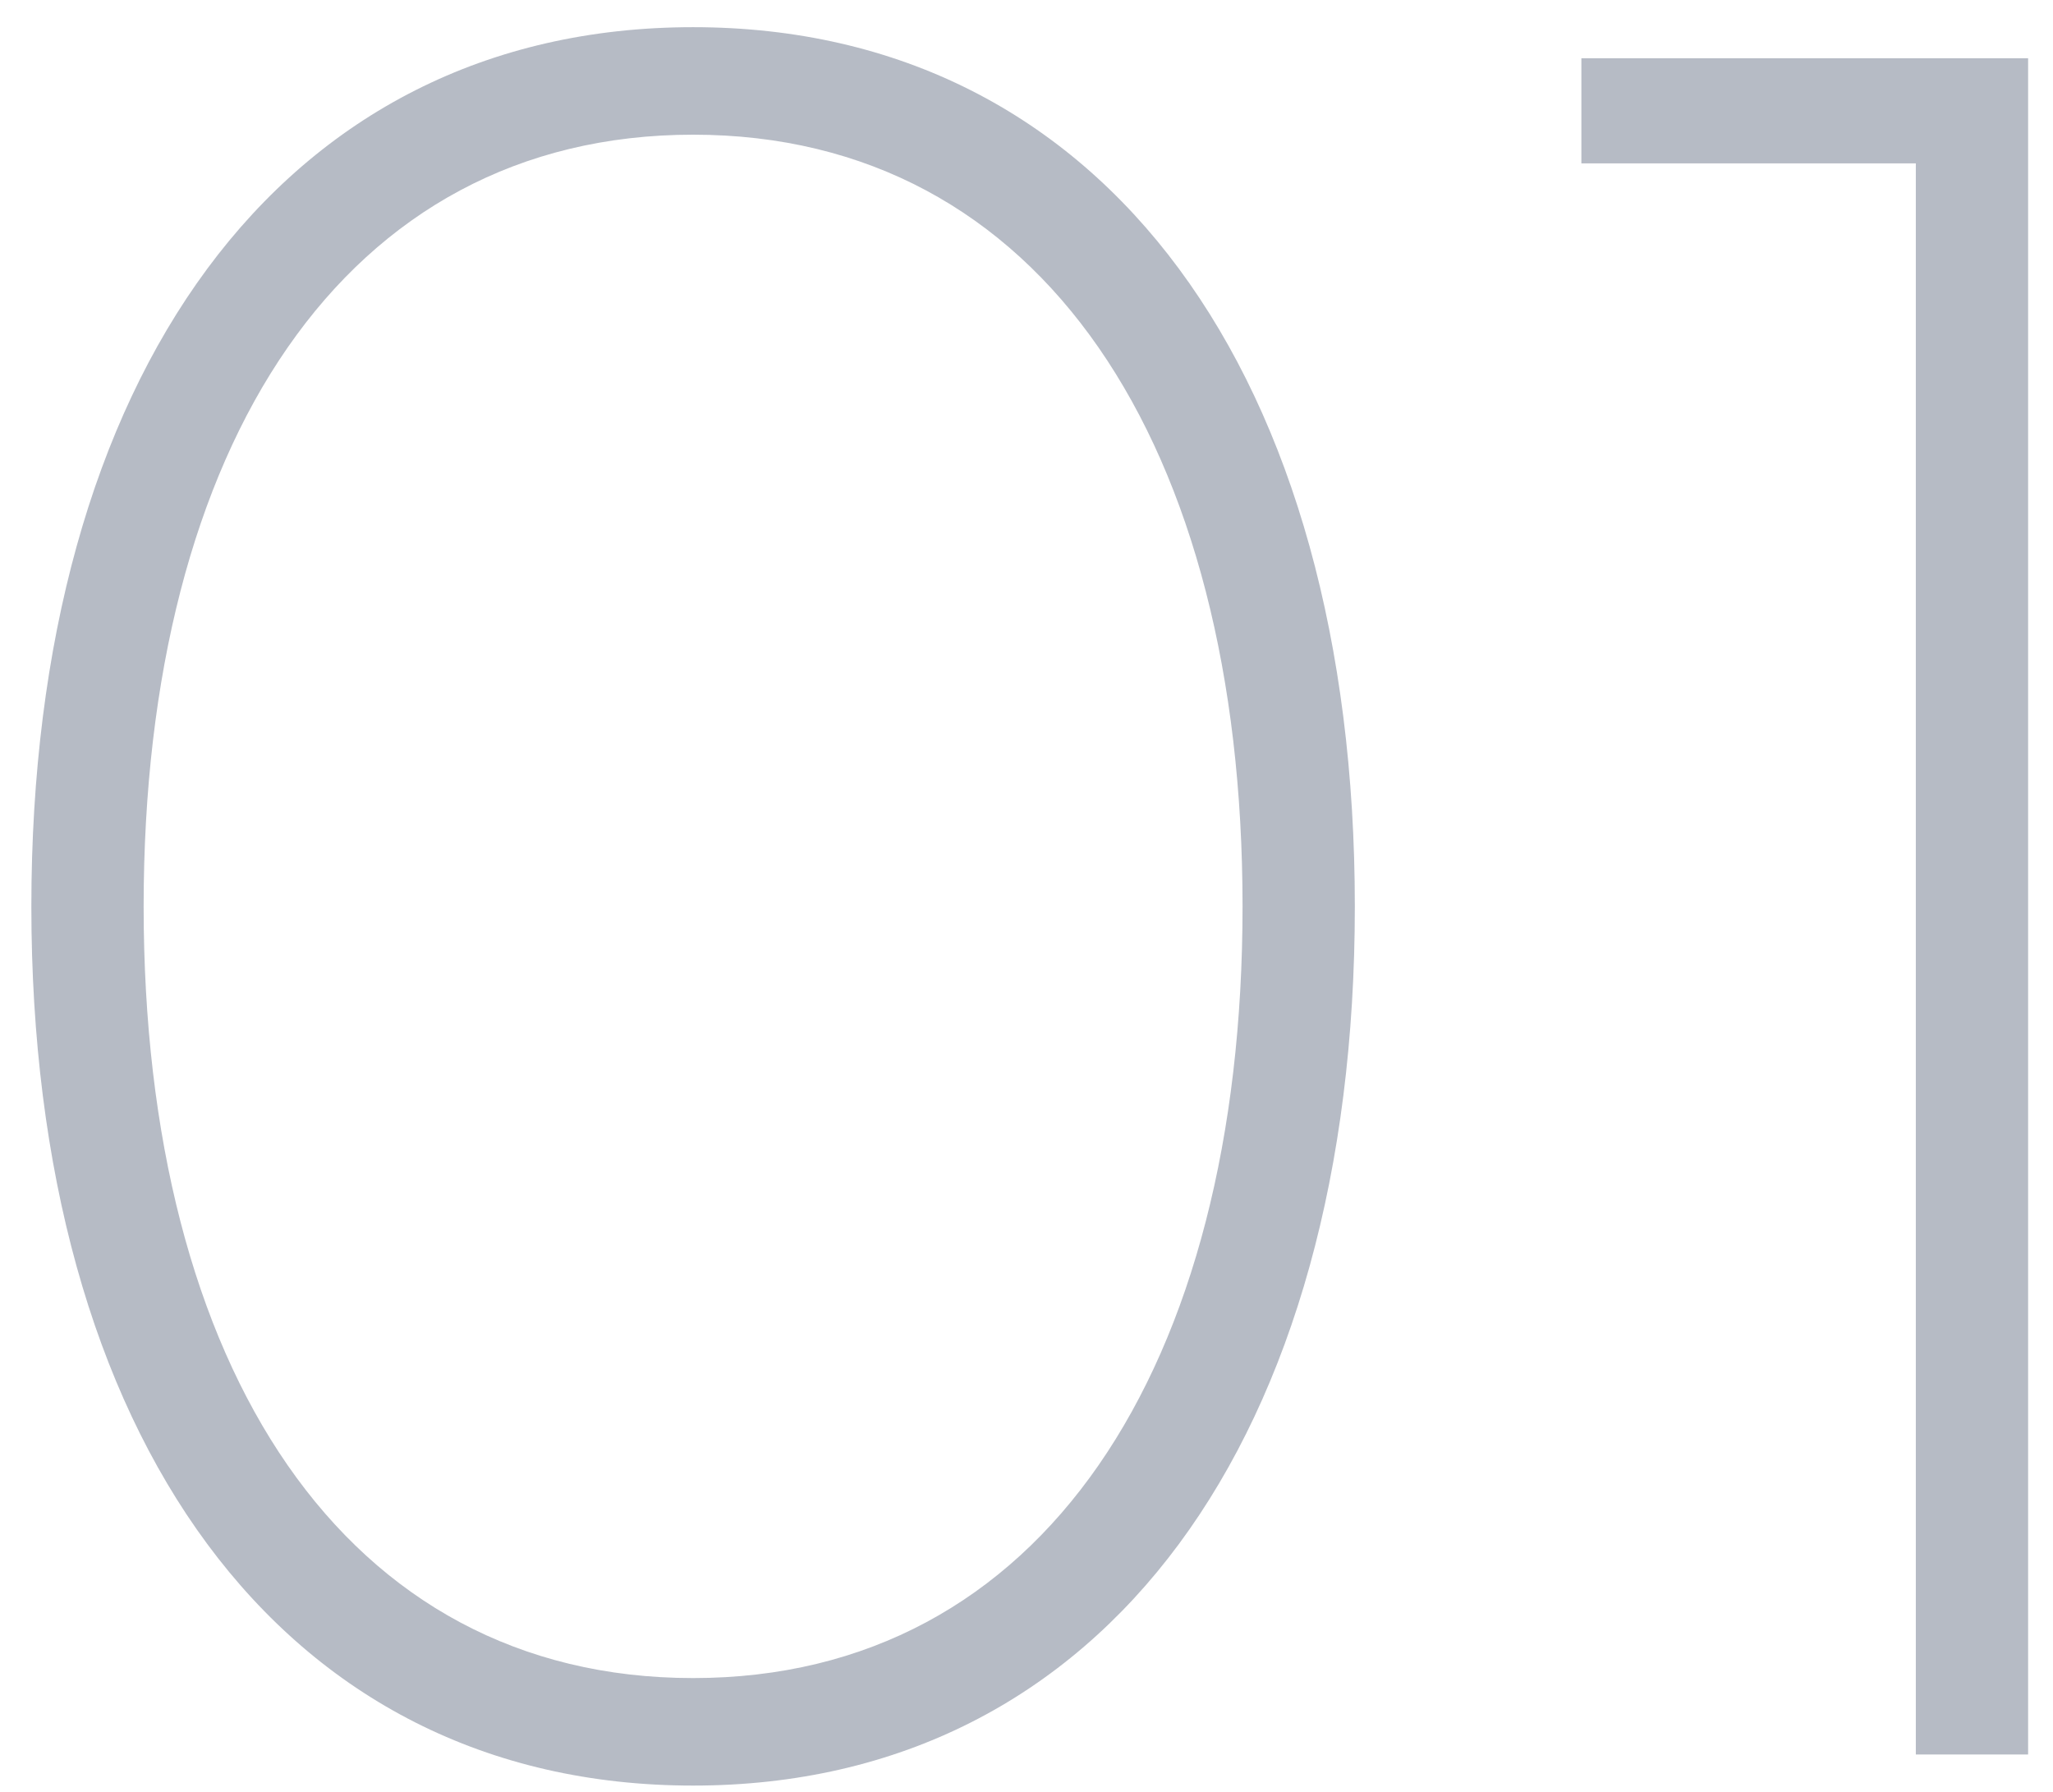 <svg xmlns:xlink="http://www.w3.org/1999/xlink" xmlns="http://www.w3.org/2000/svg" fill="none" height="48" viewBox="0 0 55 48" width="55"><path d="m.84 24.28c0-14.144 6.656-23.552 17.728-23.552s17.728 9.408 17.728 23.552-6.656 23.552-17.728 23.552-17.728-9.408-17.728-23.552zm3.008 0c0 12.352 5.376 20.672 14.72 20.672s14.72-8.32 14.72-20.672-5.376-20.672-14.72-20.672-14.72 8.32-14.72 20.672zm47.477-19.904h-8.96v-2.816h11.968v45.44h-3.008z" fill="#0c1c3e" fill-opacity=".3"></path></svg>